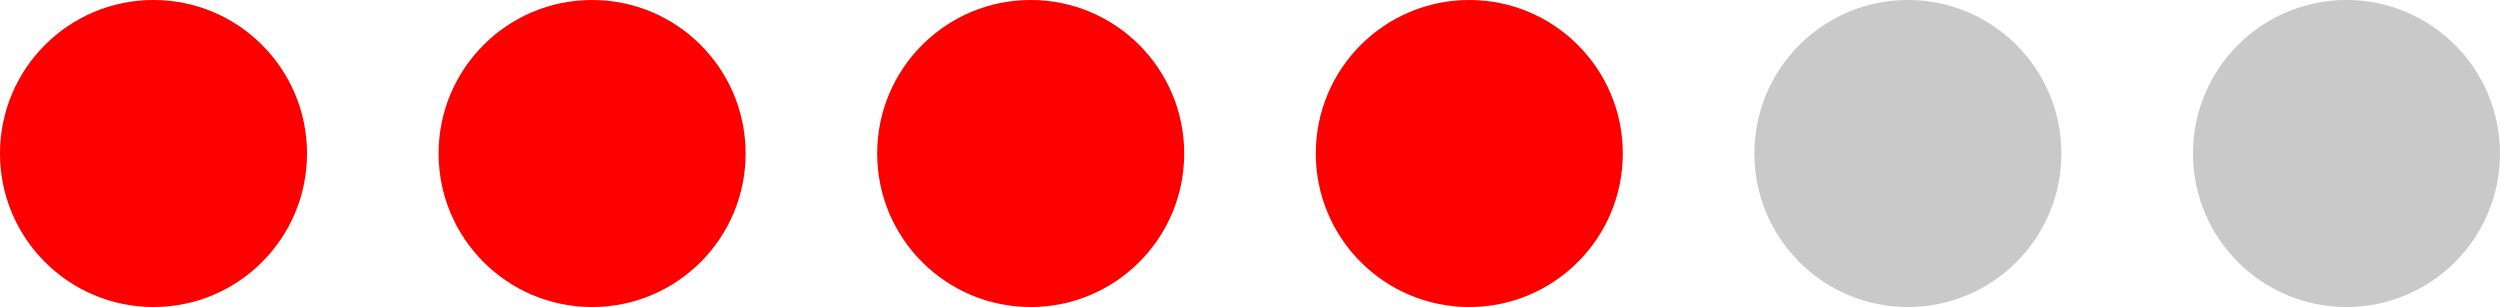 <?xml version="1.0" encoding="UTF-8"?> <svg xmlns="http://www.w3.org/2000/svg" width="57" height="7" viewBox="0 0 57 7" fill="none"><circle cx="3.5" cy="3.5" r="3.5" fill="#FF0000"></circle><circle cx="13.5" cy="3.5" r="3.5" fill="#FF0000"></circle><circle cx="23.5" cy="3.5" r="3.5" fill="#FF0000"></circle><circle cx="33.5" cy="3.5" r="3.5" fill="#FF0000"></circle><circle cx="43.5" cy="3.5" r="3.5" fill="#C9C9C9"></circle><circle cx="53.5" cy="3.5" r="3.5" fill="#C9C9C9"></circle></svg> 